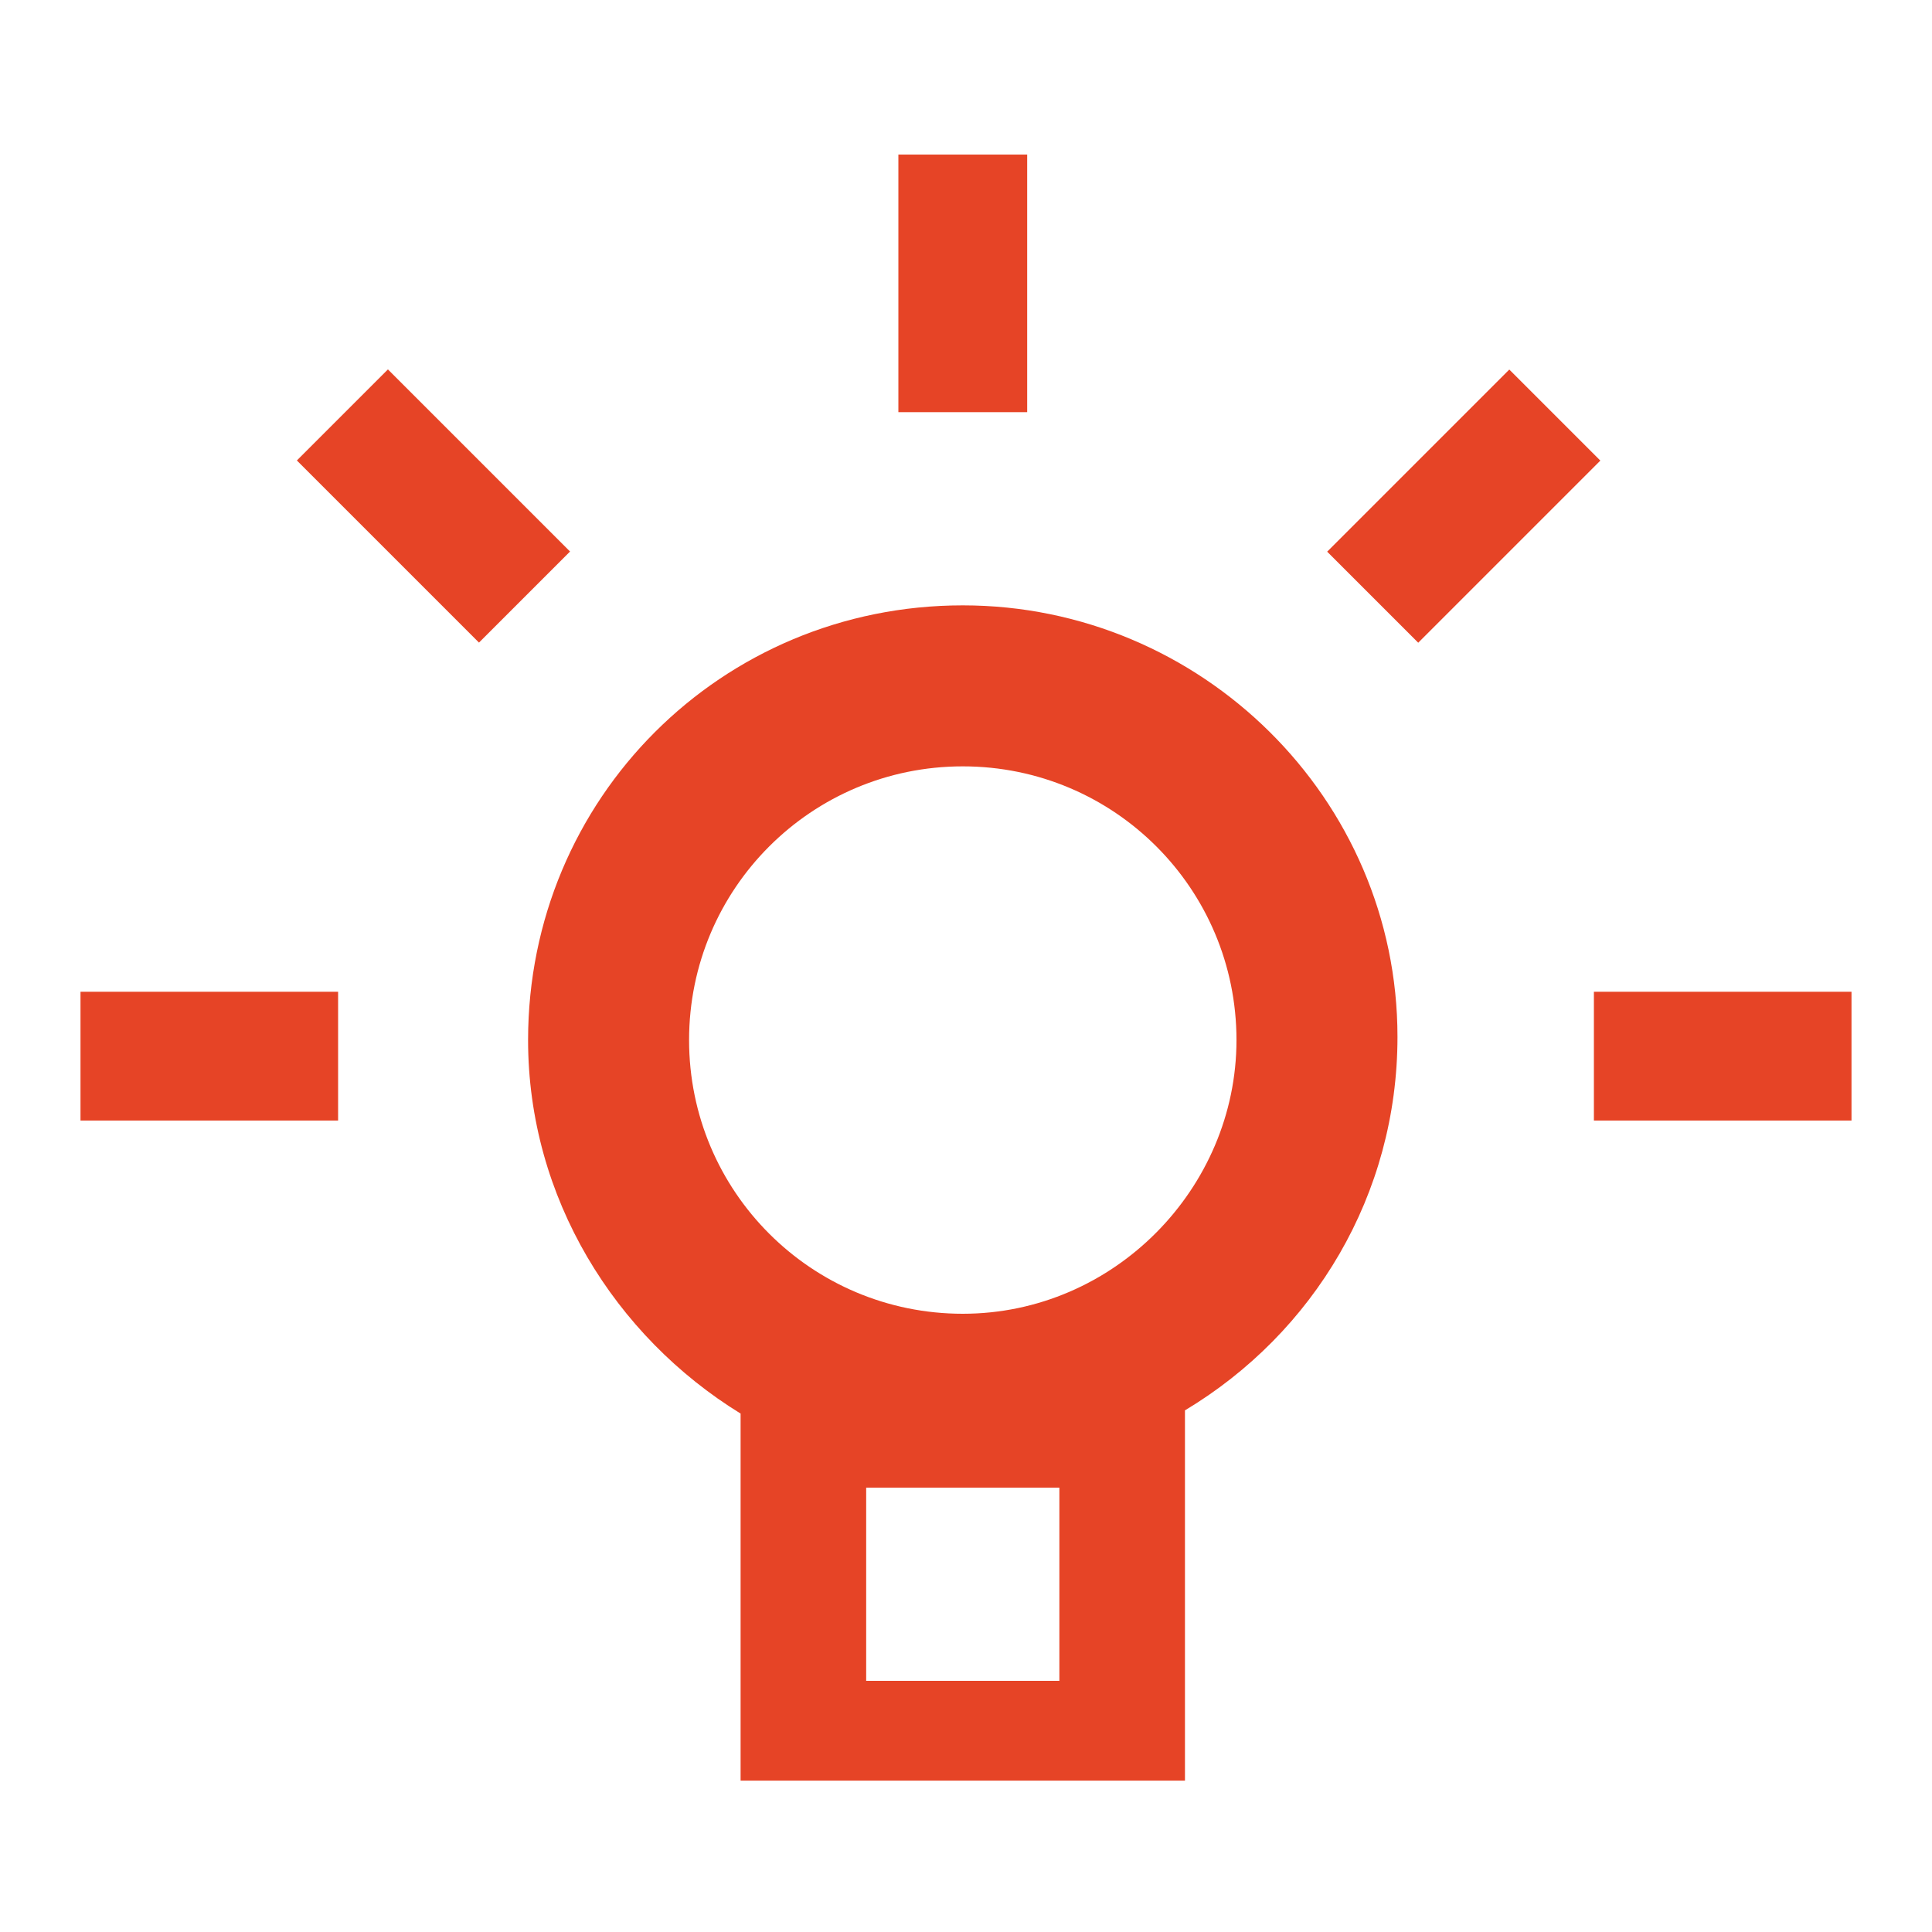 <?xml version="1.0" encoding="UTF-8"?> <!-- Generator: Adobe Illustrator 28.2.0, SVG Export Plug-In . SVG Version: 6.00 Build 0) --> <svg xmlns="http://www.w3.org/2000/svg" xmlns:xlink="http://www.w3.org/1999/xlink" version="1.1" id="Layer_1" x="0px" y="0px" viewBox="0 0 60 60" style="enable-background:new 0 0 60 60;" xml:space="preserve"> <polygon style="display:none;fill:#E64426;" points="59,27 36.1,27 52.1,11.1 48.9,7.9 33,23.9 33,1 27,1 27,23.9 11.1,7.9 7.9,11.1 23.9,27 1,27 1,33 23.9,33 7.9,48.9 11.1,52.1 27,36.1 27,59 33,59 33,36.1 48.9,52.1 52.1,48.9 36.1,33 59,33 "></polygon> <g style="display:none;"> <path style="display:inline;fill:#E64426;" d="M30.5,42c2.8,0,5-2.2,5-5v-7c0-2.8-2.2-5-5-5c-2.8,0-5,2.2-5,5v7 C25.5,39.8,27.7,42,30.5,42z"></path> <path style="display:inline;fill:#E64426;" d="M30.8,47c-10,0-10-10-10-10h-3c0,0,0,11.7,10.8,12.9V56h4v-6.1 c10.4-1.4,10.4-13,10.8-12.9h-3.5C39.8,37,39.8,47,30.8,47z"></path> <path style="display:inline;fill:#E64426;" d="M16,18c3.9,0,7-3.1,7-7c0-3.9-3.1-7-7-7s-7,3.1-7,7C9,14.9,12.1,18,16,18z M16,7 c2.2,0,4,1.8,4,4c0,2.2-1.8,4-4,4c-2.2,0-4-1.8-4-4C12,8.8,13.8,7,16,7z"></path> <path style="display:inline;fill:#E64426;" d="M44,18c3.9,0,7-3.1,7-7c0-3.9-3.1-7-7-7s-7,3.1-7,7C37,14.9,40.1,18,44,18z M44,7 c2.2,0,4,1.8,4,4c0,2.2-1.8,4-4,4c-2.2,0-4-1.8-4-4C40,8.8,41.8,7,44,7z"></path> <path style="display:inline;fill:#E64426;" d="M44.2,20.7c-3.3,0-5.8,0.5-7.7,1.3c1.1,0.4,2.2,0.9,3.2,1.5c1.2-0.4,2.6-0.6,4.5-0.6 c6.7,0,8.7,3.4,8.4,8h-5.9c0.3,0.7,0.7,1.4,0.9,2.2h9.6C57.6,25.9,54.5,20.7,44.2,20.7z"></path> <path style="display:inline;fill:#E64426;" d="M16.1,22.9c2.1,0,3.7,0.3,4.9,0.9c0.9-0.6,2-1.1,3-1.5c-1.9-1-4.5-1.5-7.8-1.5 c-11.3,0-13.4,5.1-13.4,12.3h10.8c0.3-0.7,0.6-1.5,0.9-2.2H7.4C7.4,26.2,8.7,22.9,16.1,22.9z"></path> </g> <g> <path style="fill:#E64426;" d="M29.9,18.8c-7.5,0-13.5,6-13.5,13.5c0,4.9,2.7,9.2,6.6,11.6v11.4h13.8V43.8c4-2.4,6.6-6.7,6.6-11.6 C43.4,24.8,37.3,18.8,29.9,18.8z M32.9,52.2h-6v-6h6V52.2z M29.9,40.8c-4.7,0-8.5-3.8-8.5-8.5c0-4.7,3.8-8.5,8.5-8.5 s8.5,3.8,8.5,8.5C38.4,36.9,34.6,40.8,29.9,40.8z"></path> <rect x="49.5" y="30.8" style="fill:#E64426;" width="8" height="4"></rect> <rect x="2.5" y="30.8" style="fill:#E64426;" width="8" height="4"></rect> <rect x="27.9" y="4.8" style="fill:#E64426;" width="4" height="8"></rect> <rect x="41.5" y="13.7" transform="matrix(0.707 -0.707 0.707 0.707 2.19 36.787)" style="fill:#E64426;" width="8" height="4"></rect> <rect x="11.5" y="11.7" transform="matrix(0.707 -0.707 0.707 0.707 -7.183 14.159)" style="fill:#E64426;" width="4" height="8"></rect> </g> <path style="display:none;fill:#E64426;" d="M52.8,10.5v-8h-8v8h-5v-8h-8v8h-5v-8h-8v8h-6.7v-8h-5v55h5v-27h6.7v7h8v-7h5v7h8v-7h5v7 h8v-8h-6.7v-5h6.7v-8h-6.7v-6H52.8z M18.8,22.5h-6.7v-4h6.7V22.5z M25.2,29.5h-5v-5h5V29.5z M25.2,16.5h-5v-6h5V16.5z M31.8,22.5h-5 v-4h5V22.5z M38.2,29.5h-5v-5h5V29.5z M38.2,16.5h-5v-6h5V16.5z M44.8,22.5h-5v-4h5V22.5z"></path> <path style="display:none;fill:#E64426;" d="M49,27.1H34.8l1.9-24.7L11,38.5l12.4-1l-1,20L49,27.1z M18.6,34.8l13.3-19L31,30h10.5 L26.2,47.1l0.9-13.3L18.6,34.8z"></path> <path style="display:none;fill:#E64426;" d="M49.5,8c-3.9,0-7,3.1-7,7c0,3.2,2.1,5.8,5,6.7v5c0,0.7-0.6,1.3-1.3,1.3H32v-6.3 c2.9-0.9,5-3.5,5-6.7c0-3.9-3.1-7-7-7s-7,3.1-7,7c0,3.2,2.1,5.8,5,6.7V28H12.5v-6.3c2.9-0.9,5-3.5,5-6.7c0-3.9-3.1-7-7-7s-7,3.1-7,7 c0,3.2,2.1,5.8,5,6.7v16.6c-2.9,0.9-5,3.5-5,6.7c0,3.9,3.1,7,7,7s7-3.1,7-7c0-3.2-2.1-5.8-5-6.7V32H28v6.3c-2.9,0.9-5,3.5-5,6.7 c0,3.9,3.1,7,7,7s7-3.1,7-7c0-3.2-2.1-5.8-5-6.7V32h14.2c2.9,0,5.3-2.4,5.3-5.3v-5c2.9-0.9,5-3.5,5-6.7C56.5,11.1,53.4,8,49.5,8z M26,15c0-2.2,1.8-4,4-4s4,1.8,4,4c0,2.2-1.8,4-4,4S26,17.2,26,15z M6.5,15c0-2.2,1.8-4,4-4s4,1.8,4,4c0,2.2-1.8,4-4,4 S6.5,17.2,6.5,15z M14.5,45c0,2.2-1.8,4-4,4s-4-1.8-4-4c0-2.2,1.8-4,4-4S14.5,42.8,14.5,45z M34,45c0,2.2-1.8,4-4,4s-4-1.8-4-4 c0-2.2,1.8-4,4-4S34,42.8,34,45z M49.5,19c-2.2,0-4-1.8-4-4c0-2.2,1.8-4,4-4s4,1.8,4,4C53.5,17.2,51.7,19,49.5,19z"></path> <g style="display:none;"> <path style="display:inline;fill:#E64426;" d="M50.9,6H9.1C7.4,6,6,7.4,6,9.1v41.9C6,52.6,7.4,54,9.1,54h41.9 c1.7,0,3.1-1.4,3.1-3.1V9.1C54,7.4,52.6,6,50.9,6z M49.5,49.5h-39v-39h39V49.5z"></path> <circle style="display:inline;fill:#E64426;" cx="18.8" cy="18.8" r="3.5"></circle> <circle style="display:inline;fill:#E64426;" cx="30.2" cy="18.8" r="3.5"></circle> <circle style="display:inline;fill:#E64426;" cx="41.8" cy="18.8" r="3.5"></circle> <circle style="display:inline;fill:#E64426;" cx="18.8" cy="29.8" r="3.5"></circle> <circle style="display:inline;fill:#E64426;" cx="30.2" cy="29.8" r="3.5"></circle> <circle style="display:inline;fill:#E64426;" cx="41.8" cy="29.8" r="3.5"></circle> <circle style="display:inline;fill:#E64426;" cx="18.8" cy="41.8" r="3.5"></circle> <circle style="display:inline;fill:#E64426;" cx="30.2" cy="41.8" r="3.5"></circle> <circle style="display:inline;fill:#E64426;" cx="41.8" cy="41.8" r="3.5"></circle> </g> <g style="display:none;"> <polygon style="display:inline;fill:#E64426;" points="18.5,15.7 7.9,5.1 5.1,7.9 15.7,18.5 6.5,18.5 6.5,22.5 18.5,22.5 22.5,22.5 22.5,18.5 22.5,6.5 18.5,6.5 "></polygon> <polygon style="display:inline;fill:#E64426;" points="53.5,22.5 53.5,18.5 44.3,18.5 54.9,7.9 52.1,5.1 41.5,15.7 41.5,6.5 37.5,6.5 37.5,18.5 37.5,22.5 41.5,22.5 "></polygon> <polygon style="display:inline;fill:#E64426;" points="6.5,37.5 6.5,41.5 15.7,41.5 5.1,52.1 7.9,54.9 18.5,44.3 18.5,53.5 22.5,53.5 22.5,41.5 22.5,37.5 18.5,37.5 "></polygon> <polygon style="display:inline;fill:#E64426;" points="53.5,41.5 53.5,37.5 41.5,37.5 37.5,37.5 37.5,41.5 37.5,53.5 41.5,53.5 41.5,44.3 52.1,54.9 54.9,52.1 44.3,41.5 "></polygon> </g> <path style="display:none;fill:#E64426;" d="M54,14c0-4-9-8-23.7-8.1C15.3,5.9,6,10,6,15c0,0.1,0,0.1,0,0.2h0v15v4.5v10.2v1.9v0.4h0 c0.2,1.4,1.1,2.6,2.4,3l3,1c12,4,25,4,37,0l2.1-0.7c1.9-0.6,3.2-2.3,3.3-4.3h0v-0.3v-1V34.7v-4.5V14.8c0-0.1,0-0.2,0-0.3 C54,14.3,54,14.2,54,14z M30.2,9.3C42.5,9.4,50,11.9,50,14.5c0,4.4-9.2,7-20,6.9c-11.7,0-20-2.4-20-6.2C10,11.9,17.7,9.3,30.2,9.3z M50,46.1L47.4,47c-11.3,3.7-23.5,3.7-34.9,0L10,46.1V36l1.5,0.5c12.1,4,24.9,4,37,0L50,36L50,46.1L50,46.1z M47.4,32.3 c-11.4,3.7-23.5,3.7-34.9,0L10,31.5V20.8c4.2,2.5,11.3,4,20,4c8.2,0.1,15.7-1.4,20-4.4v11.1L47.4,32.3z"></path> </svg> 